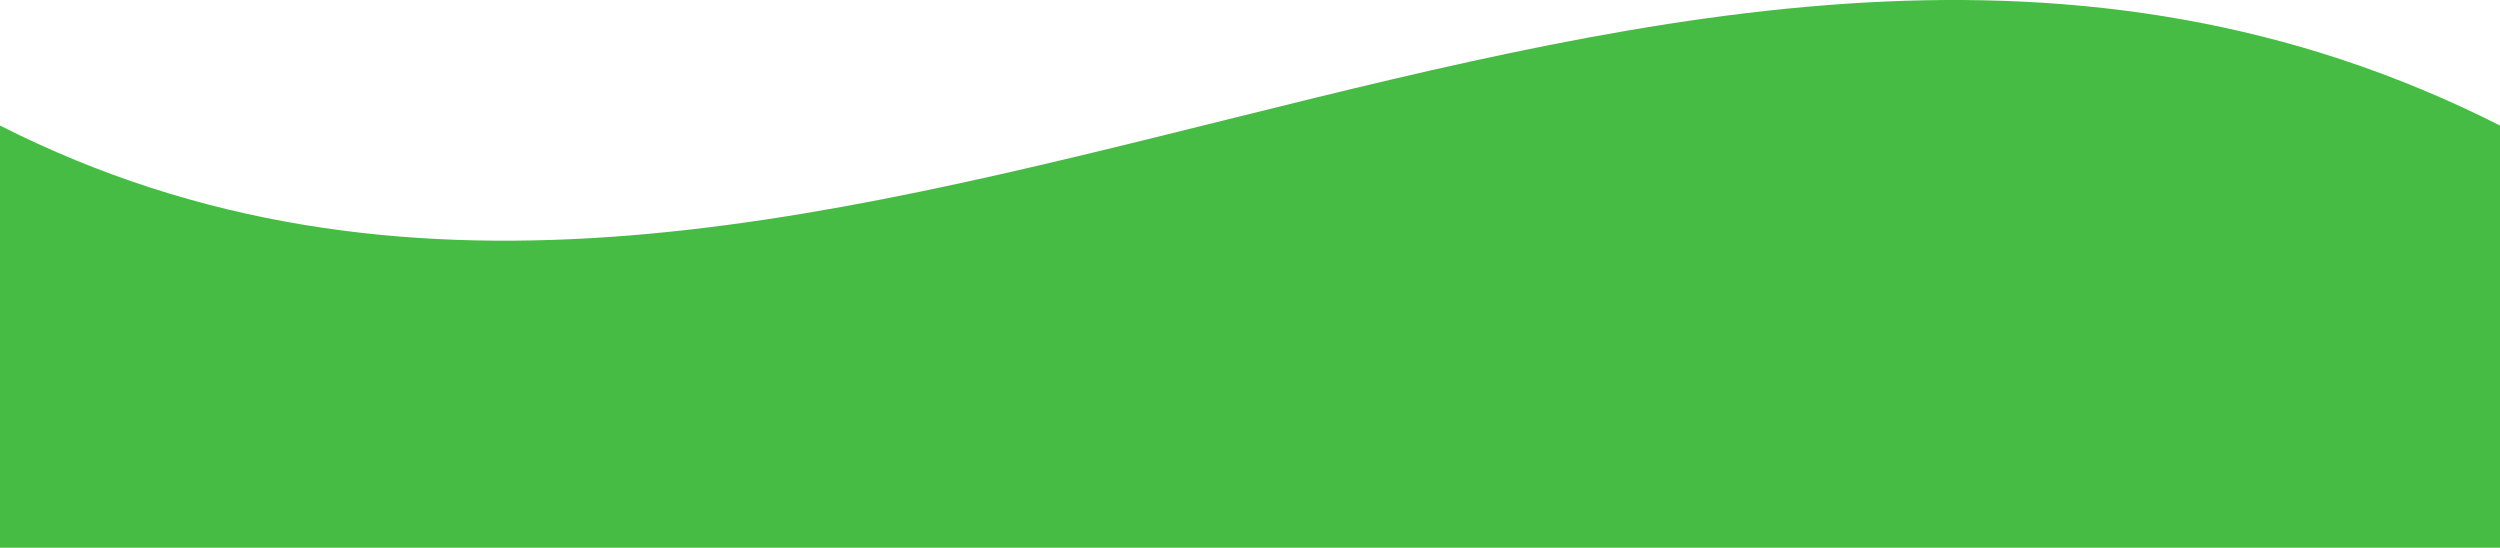 <?xml version="1.0" encoding="UTF-8"?> <svg xmlns="http://www.w3.org/2000/svg" width="1351" height="296" viewBox="0 0 1351 296" fill="none"> <path d="M0 67.849C433.446 287.455 895.038 -163.001 1351 67.849V140.5H0V67.849Z" fill="#46BC44"></path> <rect y="135" width="1351" height="161" fill="#46BC44"></rect> </svg> 